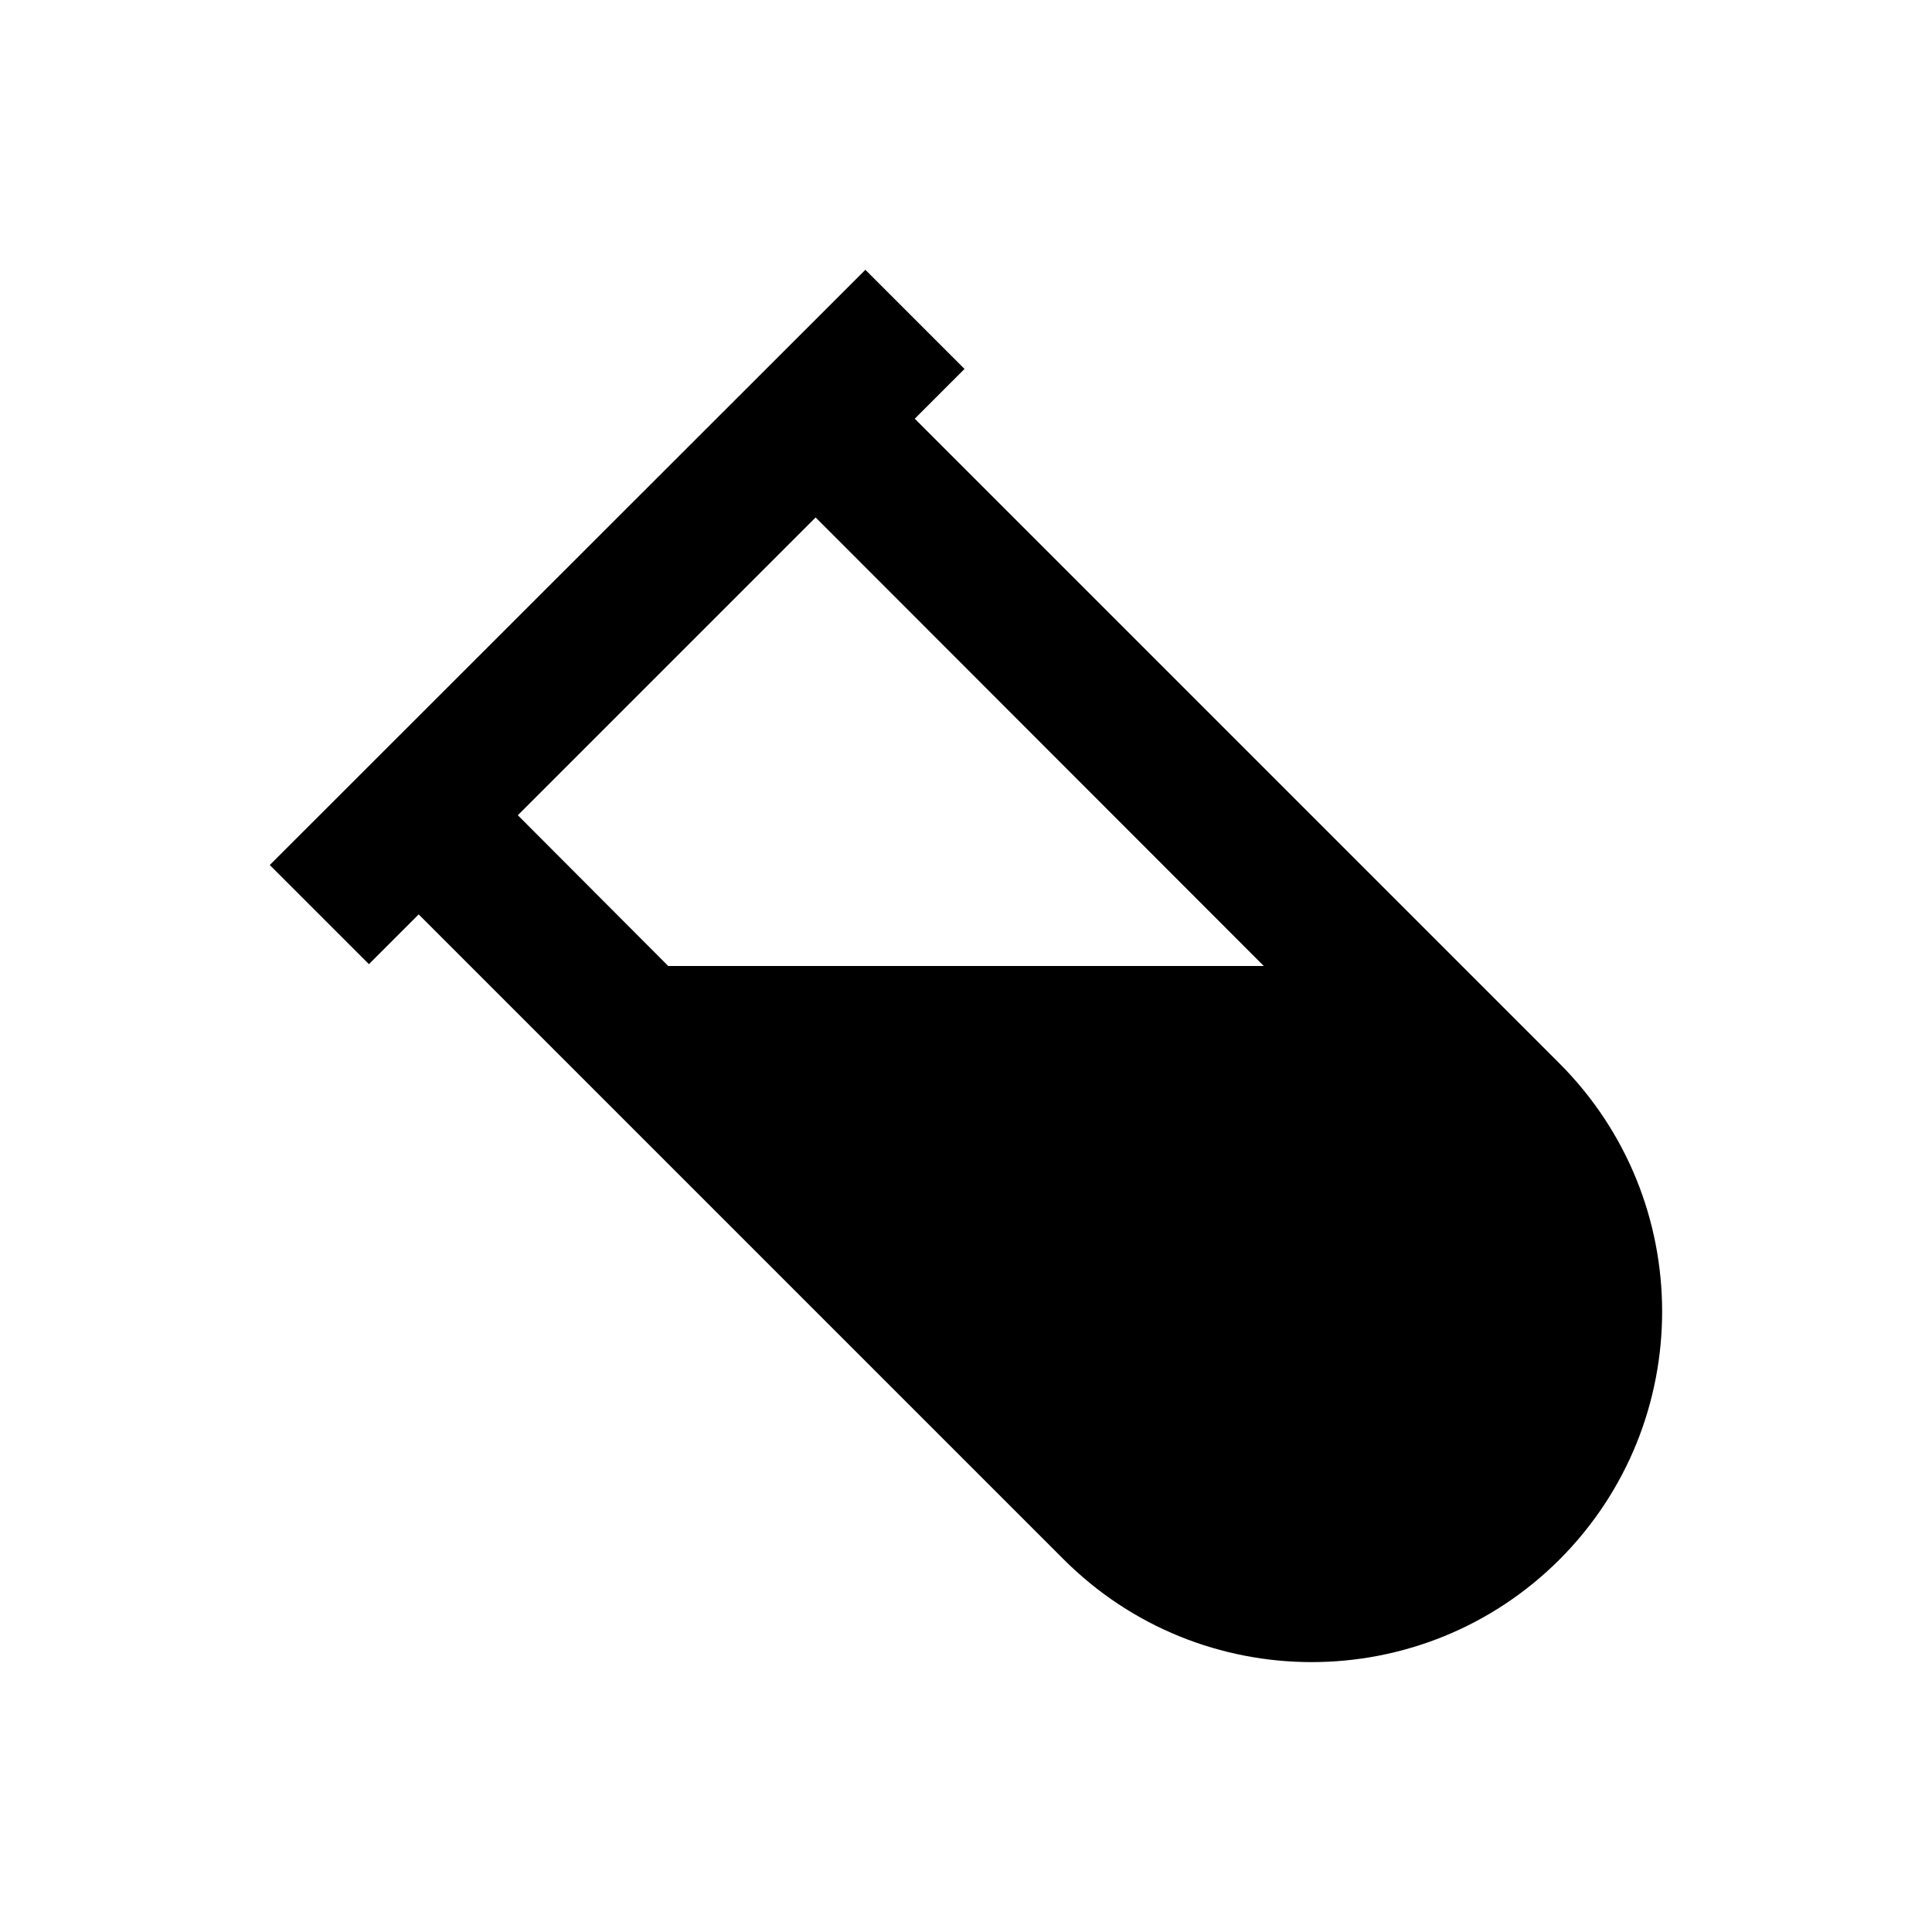 <?xml version="1.0" encoding="UTF-8"?>
<!-- Uploaded to: ICON Repo, www.svgrepo.com, Generator: ICON Repo Mixer Tools -->
<svg fill="#000000" width="800px" height="800px" version="1.1" viewBox="144 144 512 512" xmlns="http://www.w3.org/2000/svg">
 <path d="m557.24 425.78-170.82-170.82 13.188-13.188-26.273-26.273-157.84 157.74 26.273 26.273 13.188-13.188 170.92 170.92c36.309 36.309 95.152 36.309 131.46 0 36.211-36.309 36.211-95.152-0.098-131.46zm-276.01-65.734 78.918-78.918 118.77 118.87h-157.83z"/>
</svg>